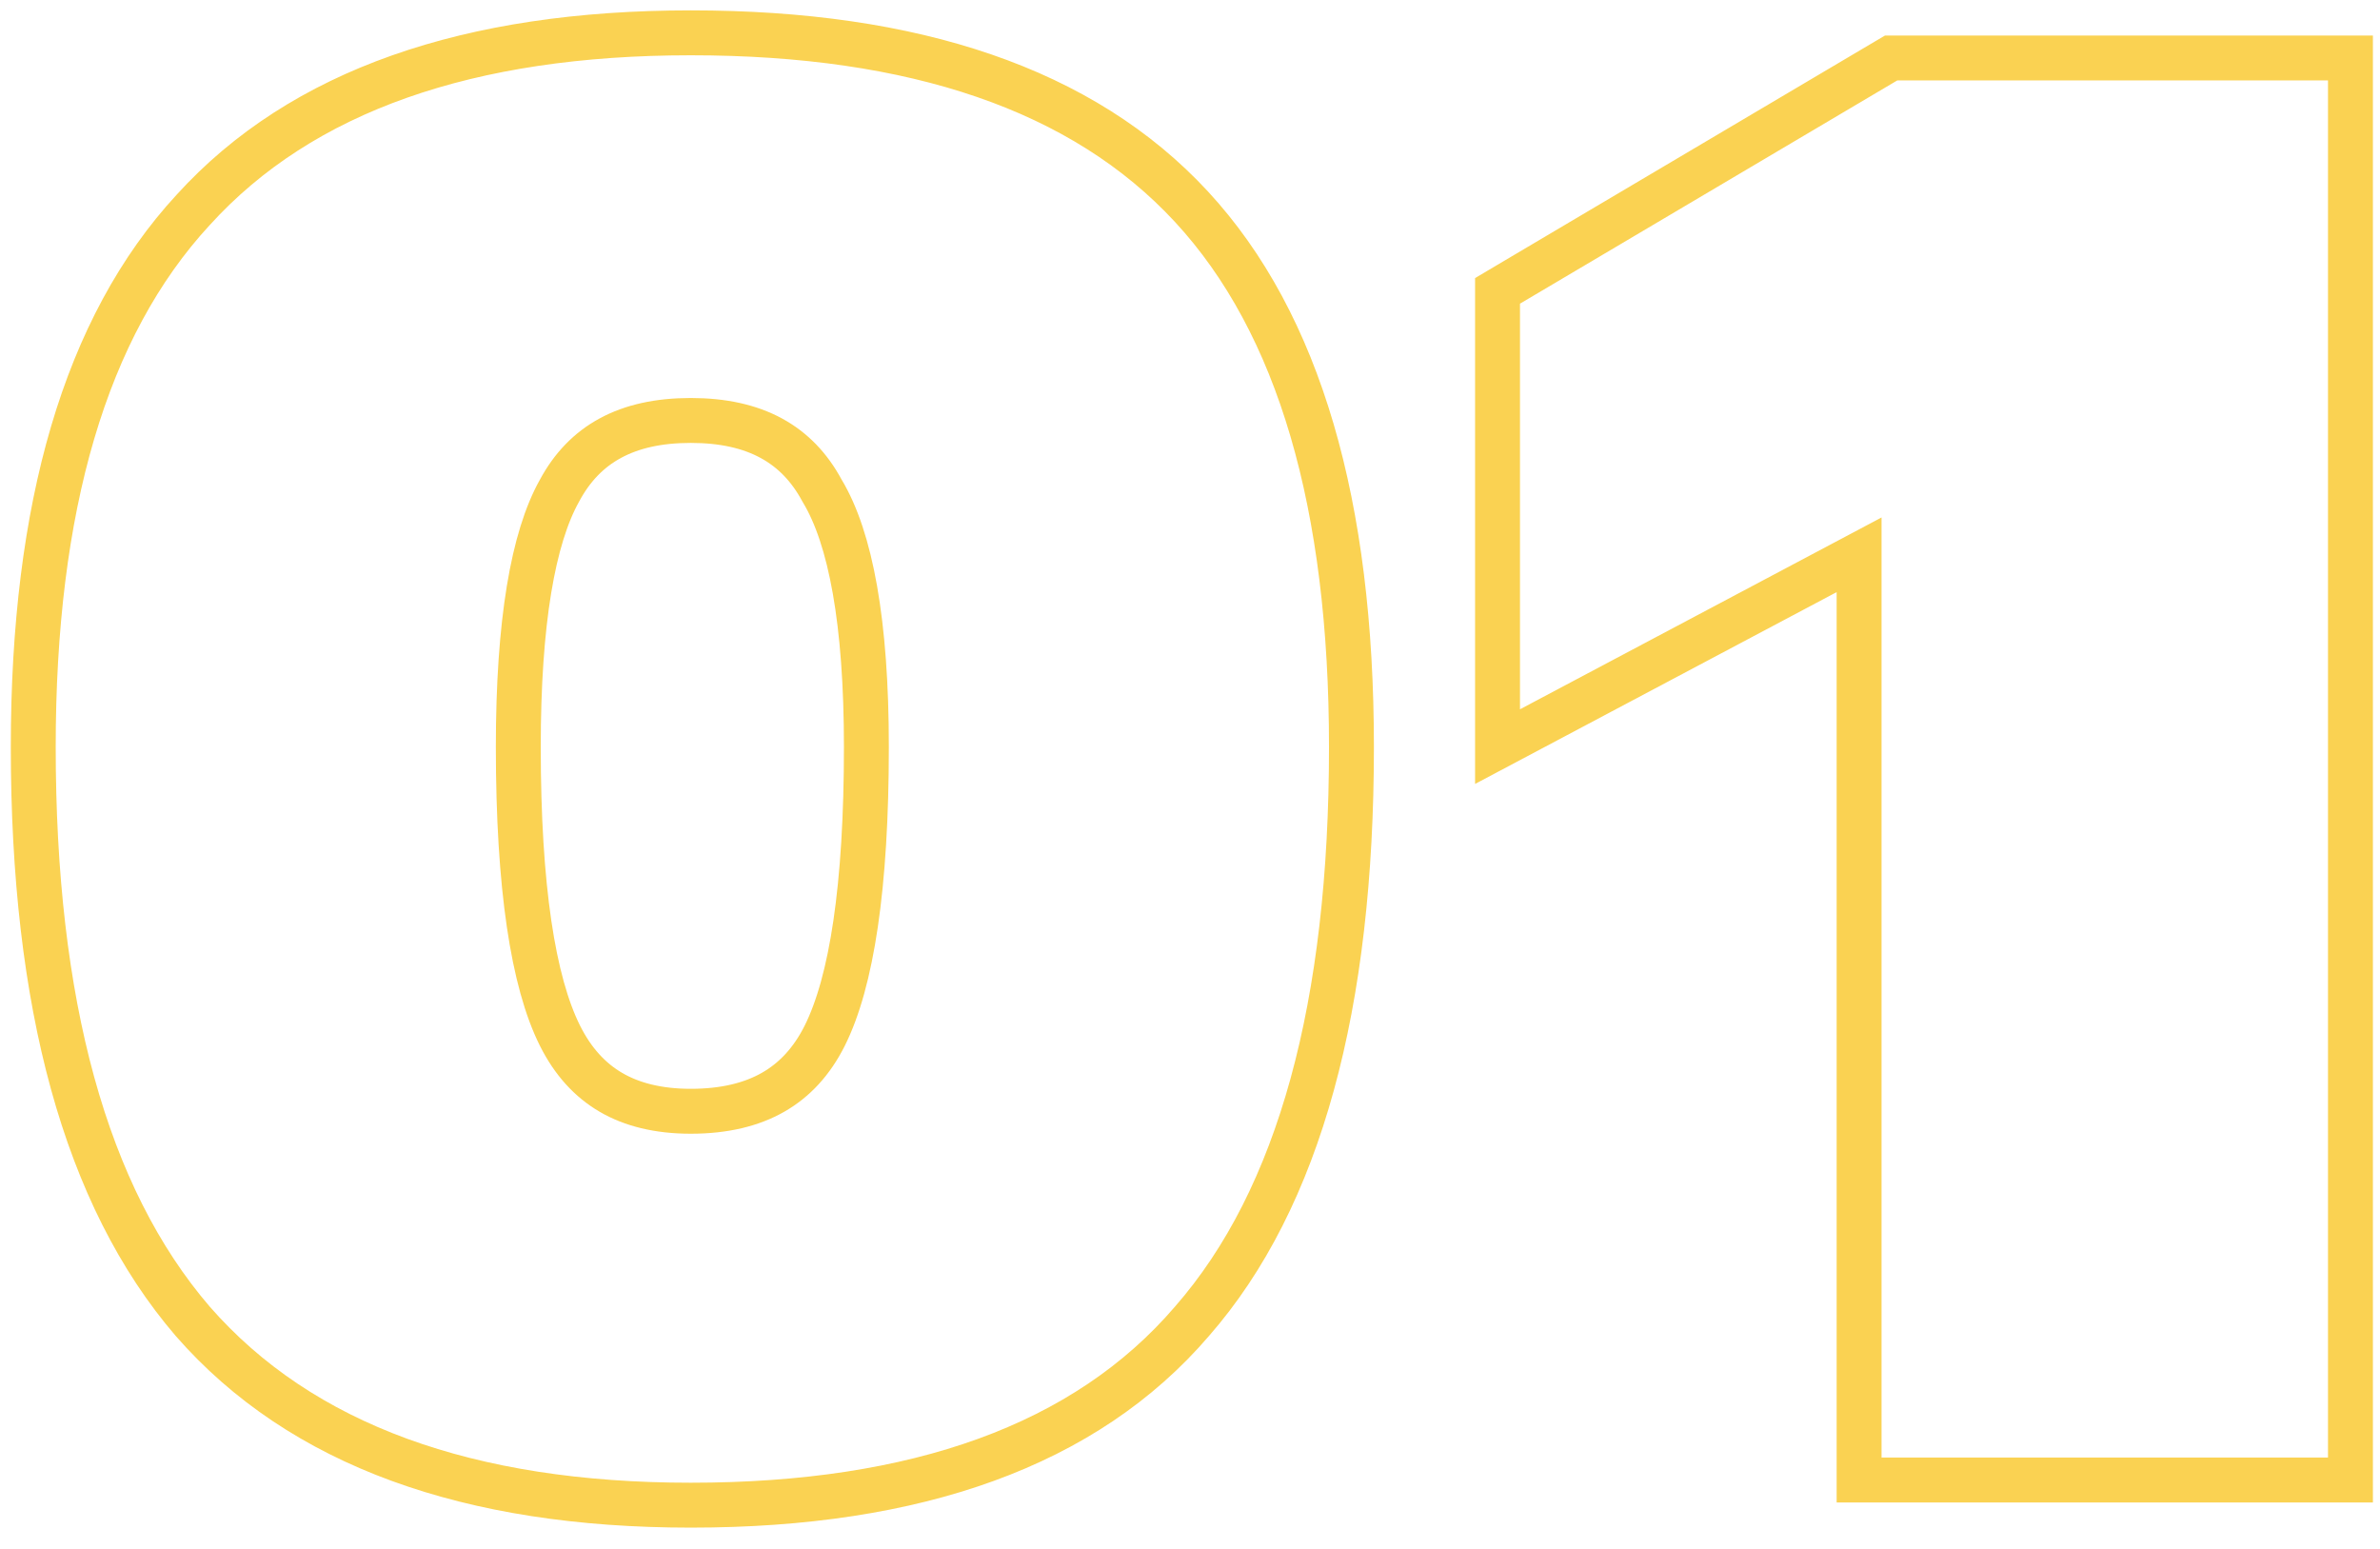 <?xml version="1.0" encoding="UTF-8"?> <svg xmlns="http://www.w3.org/2000/svg" width="106" height="69" viewBox="0 0 106 69" fill="none"> <path d="M8.584 58.844L8.584 58.844L8.589 58.85C13.42 64.371 20.888 67.033 30.766 67.033C40.819 67.033 48.343 64.377 53.086 58.846C57.892 53.351 60.191 44.751 60.191 33.267C60.191 22.513 57.885 14.418 53.064 9.204C48.228 3.974 40.718 1.462 30.766 1.462C20.901 1.462 13.438 4.024 8.604 9.348C3.787 14.561 1.481 22.606 1.481 33.267C1.481 44.665 3.783 53.259 8.584 58.844ZM36.606 21.839L36.618 21.86L36.63 21.88C37.88 23.965 38.587 27.693 38.587 33.267C38.587 39.505 37.927 43.733 36.733 46.123C36.157 47.273 35.389 48.097 34.435 48.642C33.475 49.191 32.267 49.49 30.766 49.49C29.317 49.49 28.145 49.193 27.209 48.647C26.277 48.103 25.517 47.278 24.939 46.123C23.744 43.733 23.084 39.505 23.084 33.267C23.084 27.689 23.745 23.947 24.917 21.854L24.921 21.847L24.925 21.839C26.028 19.792 27.892 18.725 30.766 18.725C33.639 18.725 35.504 19.792 36.606 21.839ZM103.684 65.913H104.684V64.913V3.582V2.582H103.684H84.501H84.227L83.991 2.721L67.188 12.663L66.697 12.954V13.524V31.587V33.25L68.166 32.471L82.8 24.708V64.913V65.913H83.8H103.684Z" stroke="#FAD252" stroke-width="2"></path> </svg> 